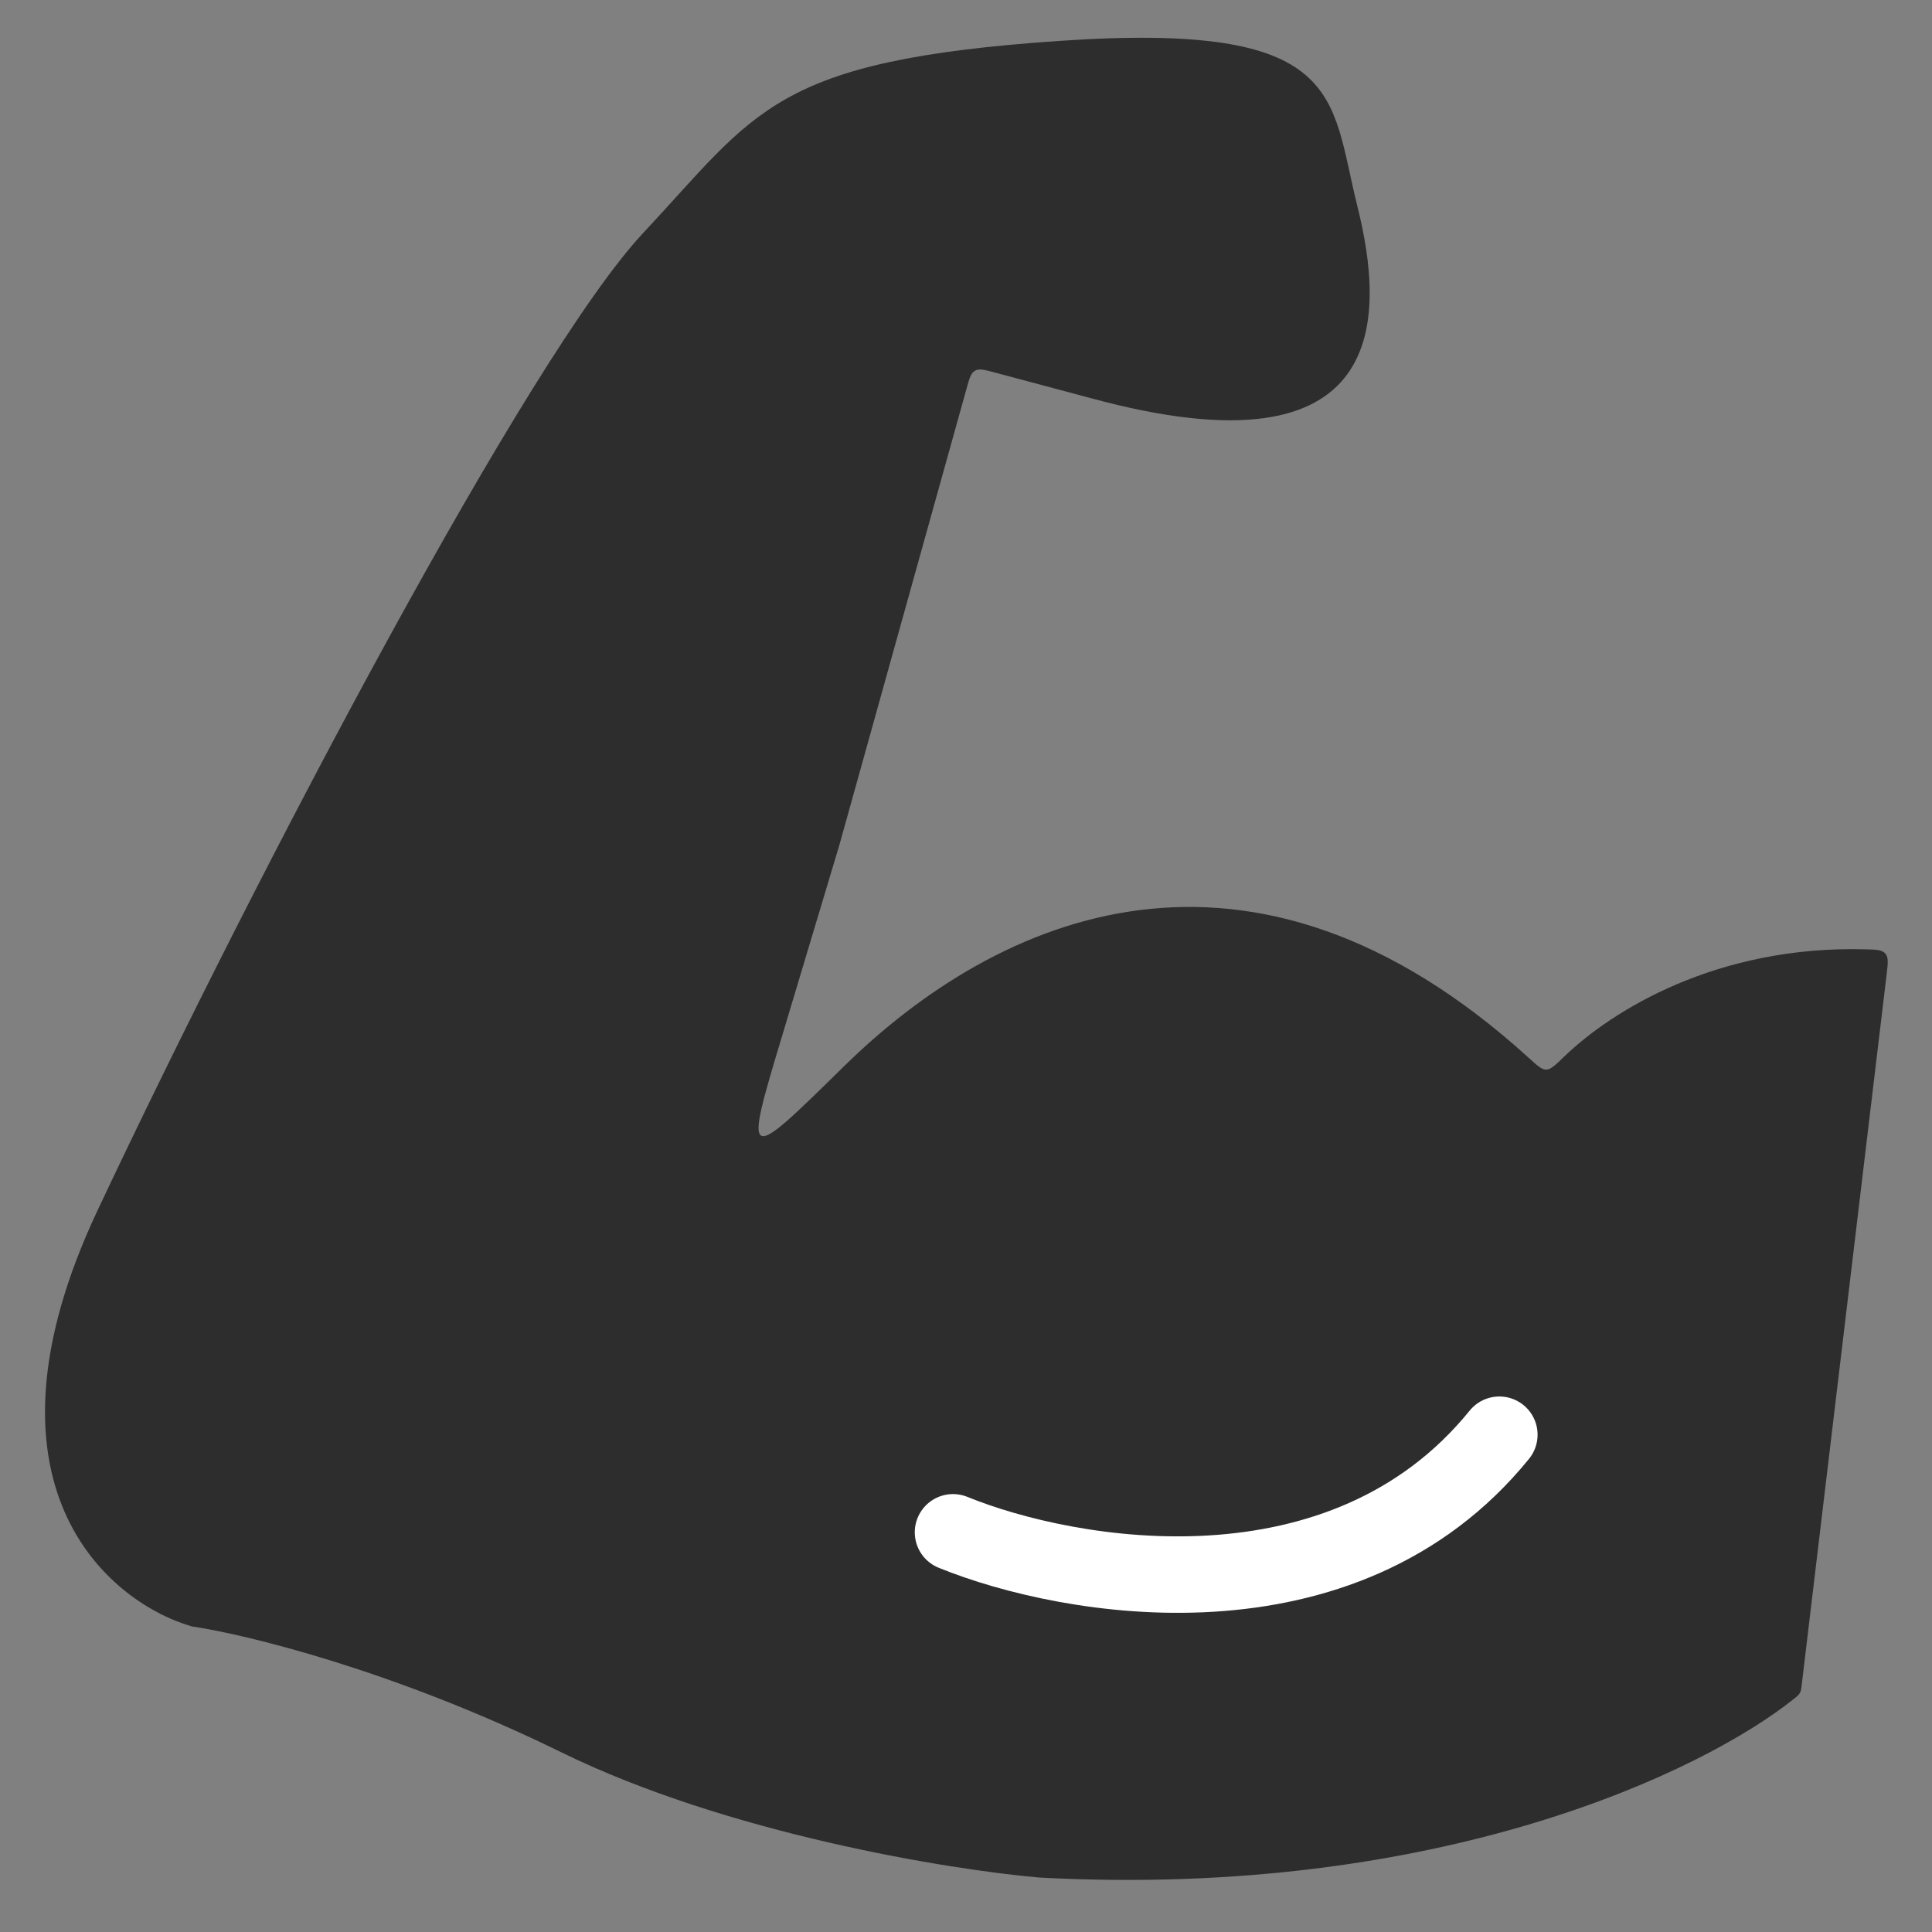 <?xml version="1.0" encoding="UTF-8"?> <svg xmlns="http://www.w3.org/2000/svg" width="33" height="33" viewBox="0 0 33 33" fill="none"><rect x="0" y="0" width="33" height="33" fill="#808080" stroke="none"/> <path d="M17.754 32.07C24.596 32.436 29.11 30.246 30.642 29.017C30.698 28.972 30.726 28.949 30.744 28.916C30.763 28.882 30.767 28.844 30.776 28.768L32.225 16.643C32.248 16.45 32.26 16.354 32.203 16.288C32.147 16.223 32.053 16.22 31.864 16.215C29.331 16.146 27.539 17.255 26.716 18.049C26.565 18.195 26.489 18.268 26.411 18.27C26.334 18.271 26.259 18.203 26.109 18.066C21.341 13.734 17.047 15.626 14.408 18.221C13.557 19.057 13.132 19.476 13.001 19.397C12.871 19.319 13.036 18.768 13.367 17.668L14.335 14.441L16.51 6.636C16.559 6.46 16.584 6.371 16.654 6.332C16.724 6.292 16.812 6.315 16.989 6.362L18.625 6.799C23.787 8.206 23.653 5.391 23.183 3.514C22.714 1.637 22.982 0.363 18.089 0.699C13.195 1.034 12.927 1.905 10.983 3.983C9.039 6.061 4.414 14.843 1.666 20.675C-0.533 25.34 1.822 27.356 3.274 27.78C4.191 27.914 6.733 28.531 9.576 29.925C12.418 31.32 16.212 31.936 17.754 32.07Z" fill="#2D2D2D"></path> <path d="M16.278 26.173C18.278 26.987 22.944 27.794 25.61 24.506" stroke="white" stroke-width="1.306" stroke-linecap="round"></path> </svg> 